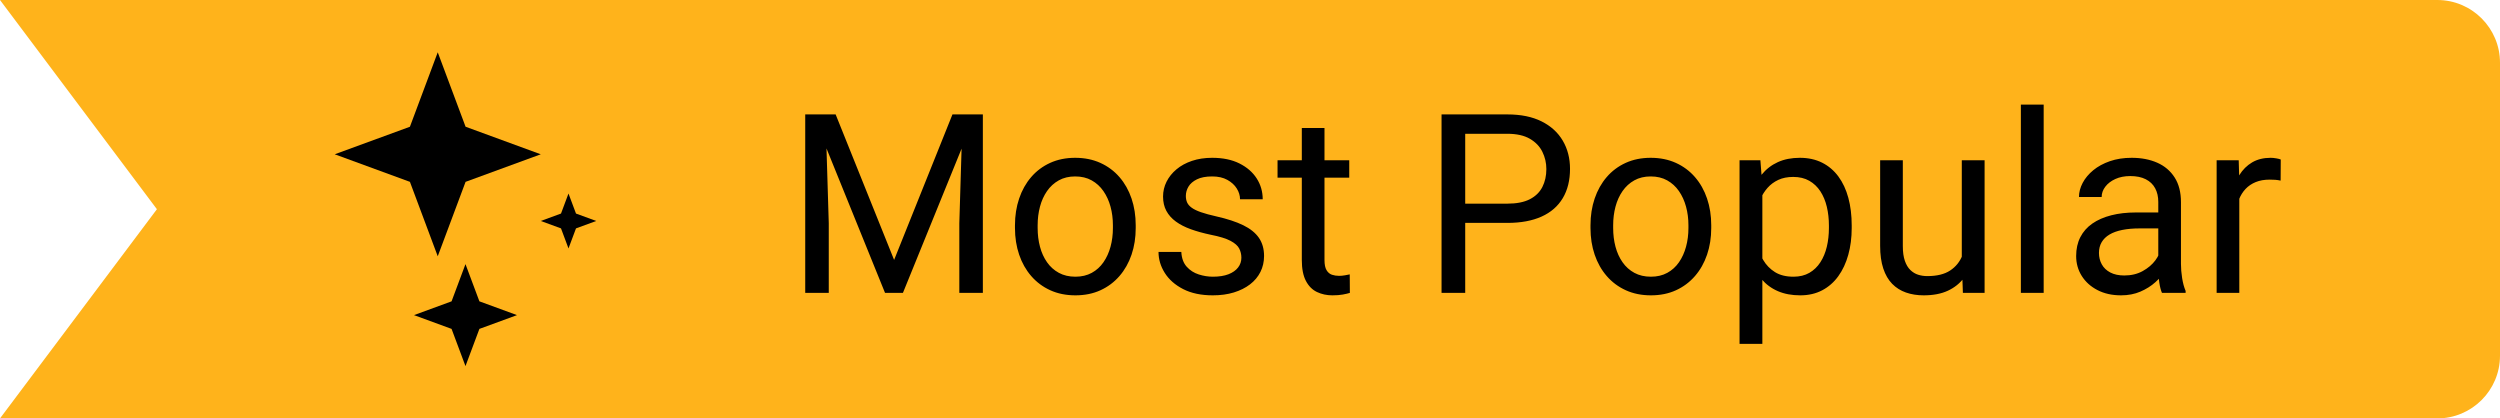 <svg xmlns="http://www.w3.org/2000/svg" xmlns:xlink="http://www.w3.org/1999/xlink" fill="none" version="1.1" width="239" height="40" viewBox="0 0 239 40"><g><g><path d="M0,0L15,20L0,40L233,40C236.314,40,239,37.314,239,34L239,6C239,2.686,236.314,0,233,0L0,0Z" fill="#FFB31B" fill-opacity="1"/></g><g><path d="M77.695,10.938L79.887,10.938L85.477,24.848L91.055,10.938L93.258,10.938L86.32,28L84.609,28L77.695,10.938ZM76.98,10.938L78.914,10.938L79.23,21.344L79.23,28L76.98,28L76.98,10.938ZM92.027,10.938L93.961,10.938L93.961,28L91.711,28L91.711,21.344L92.027,10.938ZM97.031,21.801L97.031,21.531Q97.031,20.16,97.43,18.982Q97.828,17.805,98.578,16.932Q99.328,16.059,100.394,15.572Q101.461,15.086,102.785,15.086Q104.121,15.086,105.193,15.572Q106.266,16.059,107.022,16.932Q107.777,17.805,108.176,18.982Q108.574,20.16,108.574,21.531L108.574,21.801Q108.574,23.172,108.176,24.344Q107.777,25.516,107.022,26.389Q106.266,27.262,105.205,27.748Q104.144,28.234,102.809,28.234Q101.473,28.234,100.406,27.748Q99.34,27.262,98.584,26.389Q97.828,25.516,97.43,24.344Q97.031,23.172,97.031,21.801ZM99.199,21.531L99.199,21.801Q99.199,22.75,99.422,23.588Q99.644,24.426,100.096,25.07Q100.547,25.715,101.227,26.084Q101.906,26.453,102.809,26.453Q103.699,26.453,104.373,26.084Q105.047,25.715,105.492,25.07Q105.938,24.426,106.166,23.588Q106.394,22.75,106.394,21.801L106.394,21.531Q106.394,20.594,106.166,19.756Q105.938,18.918,105.486,18.268Q105.035,17.617,104.361,17.242Q103.688,16.867,102.785,16.867Q101.894,16.867,101.221,17.242Q100.547,17.617,100.096,18.268Q99.644,18.918,99.422,19.756Q99.199,20.594,99.199,21.531ZM118.676,24.637Q118.676,24.168,118.471,23.764Q118.266,23.359,117.639,23.025Q117.012,22.691,115.758,22.445Q114.703,22.223,113.853,21.918Q113.004,21.613,112.412,21.18Q111.82,20.746,111.504,20.16Q111.188,19.574,111.188,18.789Q111.188,18.039,111.522,17.371Q111.856,16.703,112.471,16.188Q113.086,15.672,113.953,15.379Q114.82,15.086,115.887,15.086Q117.41,15.086,118.488,15.625Q119.566,16.164,120.141,17.06Q120.715,17.957,120.715,19.047L118.547,19.047Q118.547,18.52,118.236,18.021Q117.926,17.523,117.334,17.195Q116.742,16.867,115.887,16.867Q114.984,16.867,114.428,17.143Q113.871,17.418,113.619,17.84Q113.367,18.262,113.367,18.73Q113.367,19.082,113.49,19.357Q113.613,19.633,113.93,19.861Q114.246,20.09,114.82,20.289Q115.394,20.488,116.285,20.688Q117.844,21.039,118.852,21.531Q119.859,22.023,120.352,22.738Q120.844,23.453,120.844,24.473Q120.844,25.305,120.498,25.996Q120.152,26.688,119.502,27.186Q118.852,27.684,117.955,27.959Q117.059,28.234,115.945,28.234Q114.269,28.234,113.109,27.637Q111.949,27.039,111.352,26.09Q110.754,25.141,110.754,24.086L112.934,24.086Q112.981,24.977,113.449,25.498Q113.918,26.02,114.598,26.236Q115.277,26.453,115.945,26.453Q116.836,26.453,117.44,26.219Q118.043,25.984,118.359,25.574Q118.676,25.164,118.676,24.637ZM128.988,15.32L128.988,16.984L122.133,16.984L122.133,15.32L128.988,15.32ZM124.453,12.238L126.621,12.238L126.621,24.859Q126.621,25.504,126.82,25.832Q127.019,26.16,127.336,26.266Q127.652,26.371,128.016,26.371Q128.285,26.371,128.584,26.318Q128.883,26.266,129.035,26.23L129.047,28Q128.789,28.082,128.373,28.158Q127.957,28.234,127.371,28.234Q126.574,28.234,125.906,27.918Q125.238,27.602,124.846,26.857Q124.453,26.113,124.453,24.848L124.453,12.238ZM144.106,21.309L139.547,21.309L139.547,19.469L144.106,19.469Q145.43,19.469,146.25,19.047Q147.07,18.625,147.451,17.875Q147.832,17.125,147.832,16.164Q147.832,15.285,147.451,14.512Q147.07,13.738,146.25,13.264Q145.43,12.789,144.106,12.789L140.074,12.789L140.074,28L137.812,28L137.812,10.938L144.106,10.938Q146.039,10.938,147.375,11.605Q148.711,12.273,149.402,13.451Q150.094,14.629,150.094,16.141Q150.094,17.781,149.402,18.941Q148.711,20.102,147.375,20.705Q146.039,21.309,144.106,21.309ZM152.051,21.801L152.051,21.531Q152.051,20.16,152.449,18.982Q152.848,17.805,153.598,16.932Q154.348,16.059,155.414,15.572Q156.481,15.086,157.805,15.086Q159.141,15.086,160.213,15.572Q161.285,16.059,162.041,16.932Q162.797,17.805,163.195,18.982Q163.594,20.16,163.594,21.531L163.594,21.801Q163.594,23.172,163.195,24.344Q162.797,25.516,162.041,26.389Q161.285,27.262,160.225,27.748Q159.164,28.234,157.828,28.234Q156.492,28.234,155.426,27.748Q154.359,27.262,153.603,26.389Q152.848,25.516,152.449,24.344Q152.051,23.172,152.051,21.801ZM154.219,21.531L154.219,21.801Q154.219,22.75,154.441,23.588Q154.664,24.426,155.115,25.07Q155.566,25.715,156.246,26.084Q156.926,26.453,157.828,26.453Q158.719,26.453,159.393,26.084Q160.066,25.715,160.512,25.07Q160.957,24.426,161.185,23.588Q161.414,22.75,161.414,21.801L161.414,21.531Q161.414,20.594,161.185,19.756Q160.957,18.918,160.506,18.268Q160.055,17.617,159.381,17.242Q158.707,16.867,157.805,16.867Q156.914,16.867,156.24,17.242Q155.566,17.617,155.115,18.268Q154.664,18.918,154.441,19.756Q154.219,20.594,154.219,21.531ZM168.481,17.758L168.481,32.875L166.301,32.875L166.301,15.32L168.293,15.32L168.481,17.758ZM177.023,21.555L177.023,21.801Q177.023,23.184,176.695,24.361Q176.367,25.539,175.74,26.406Q175.113,27.273,174.199,27.754Q173.285,28.234,172.102,28.234Q170.894,28.234,169.969,27.836Q169.043,27.438,168.398,26.676Q167.754,25.914,167.373,24.848Q166.992,23.781,166.852,22.445L166.852,21.133Q166.992,19.727,167.379,18.613Q167.766,17.5,168.404,16.709Q169.043,15.918,169.957,15.502Q170.871,15.086,172.066,15.086Q173.262,15.086,174.188,15.549Q175.113,16.012,175.746,16.867Q176.379,17.723,176.701,18.912Q177.023,20.102,177.023,21.555ZM174.844,21.801L174.844,21.555Q174.844,20.605,174.644,19.768Q174.445,18.93,174.029,18.291Q173.613,17.652,172.969,17.283Q172.324,16.914,171.434,16.914Q170.613,16.914,170.01,17.195Q169.406,17.477,168.984,17.951Q168.562,18.426,168.299,19.029Q168.035,19.633,167.906,20.277L167.906,23.312Q168.141,24.133,168.562,24.854Q168.984,25.574,169.688,26.014Q170.391,26.453,171.457,26.453Q172.336,26.453,172.975,26.084Q173.613,25.715,174.029,25.07Q174.445,24.426,174.644,23.588Q174.844,22.75,174.844,21.801ZM187.547,25.07L187.547,15.32L189.727,15.32L189.727,28L187.652,28L187.547,25.07ZM187.957,22.398L188.859,22.375Q188.859,23.641,188.596,24.713Q188.332,25.785,187.746,26.57Q187.16,27.355,186.211,27.795Q185.262,28.234,183.902,28.234Q182.977,28.234,182.209,27.965Q181.441,27.695,180.891,27.133Q180.34,26.57,180.041,25.668Q179.742,24.766,179.742,23.5L179.742,15.32L181.91,15.32L181.91,23.523Q181.91,24.379,182.104,24.936Q182.297,25.492,182.631,25.814Q182.965,26.137,183.381,26.266Q183.797,26.395,184.242,26.395Q185.625,26.395,186.434,25.861Q187.242,25.328,187.6,24.42Q187.957,23.512,187.957,22.398ZM195.375,10L195.375,28L193.195,28L193.195,10L195.375,10ZM206.332,25.832L206.332,19.305Q206.332,18.555,206.033,17.998Q205.734,17.441,205.137,17.137Q204.539,16.832,203.66,16.832Q202.84,16.832,202.225,17.113Q201.609,17.395,201.264,17.852Q200.918,18.309,200.918,18.836L198.75,18.836Q198.75,18.156,199.102,17.488Q199.453,16.82,200.115,16.275Q200.777,15.73,201.709,15.408Q202.641,15.086,203.789,15.086Q205.172,15.086,206.232,15.555Q207.293,16.023,207.896,16.967Q208.5,17.91,208.5,19.328L208.5,25.234Q208.5,25.867,208.611,26.582Q208.723,27.297,208.945,27.812L208.945,28L206.684,28Q206.52,27.625,206.426,26.998Q206.332,26.371,206.332,25.832ZM206.707,20.312L206.73,21.836L204.539,21.836Q203.613,21.836,202.887,21.982Q202.16,22.129,201.668,22.422Q201.176,22.715,200.918,23.154Q200.66,23.594,200.66,24.18Q200.66,24.777,200.93,25.27Q201.199,25.762,201.744,26.049Q202.289,26.336,203.086,26.336Q204.082,26.336,204.844,25.914Q205.605,25.492,206.057,24.883Q206.508,24.273,206.543,23.699L207.469,24.742Q207.387,25.234,207.023,25.832Q206.66,26.43,206.057,26.975Q205.453,27.52,204.627,27.877Q203.801,28.234,202.77,28.234Q201.48,28.234,200.514,27.73Q199.547,27.227,199.014,26.377Q198.48,25.527,198.48,24.473Q198.48,23.453,198.879,22.674Q199.277,21.895,200.027,21.373Q200.777,20.852,201.832,20.582Q202.887,20.312,204.188,20.312L206.707,20.312ZM214.078,17.312L214.078,28L211.91,28L211.91,15.32L214.02,15.32L214.078,17.312ZM218.039,15.25L218.027,17.266Q217.758,17.207,217.518,17.19Q217.277,17.172,216.973,17.172Q216.223,17.172,215.648,17.406Q215.074,17.641,214.676,18.062Q214.277,18.484,214.049,19.065Q213.82,19.645,213.75,20.336L213.141,20.688Q213.141,19.539,213.369,18.531Q213.598,17.523,214.078,16.744Q214.559,15.965,215.303,15.525Q216.047,15.086,217.078,15.086Q217.312,15.086,217.617,15.139Q217.922,15.191,218.039,15.25Z" fill="#000000" fill-opacity="1"/></g><g><g><path d="M41.848,5L44.509,12.116L51.697,14.75L44.509,17.384L41.848,24.5L39.188,17.384L32,14.75L39.188,12.116L41.848,5Z" fill="#000000" fill-opacity="1"/></g><g><path d="M44.5,25.25L45.83,28.808L49.424,30.125L45.83,31.442L44.5,35L43.17,31.442L39.576,30.125L43.17,28.808L44.5,25.25Z" fill="#000000" fill-opacity="1"/></g><g><path d="M54.348,18.5L55.065,20.416L57,21.125L55.065,21.834L54.348,23.75L53.632,21.834L51.697,21.125L53.632,20.416L54.348,18.5Z" fill="#000000" fill-opacity="1"/></g></g></g></svg>